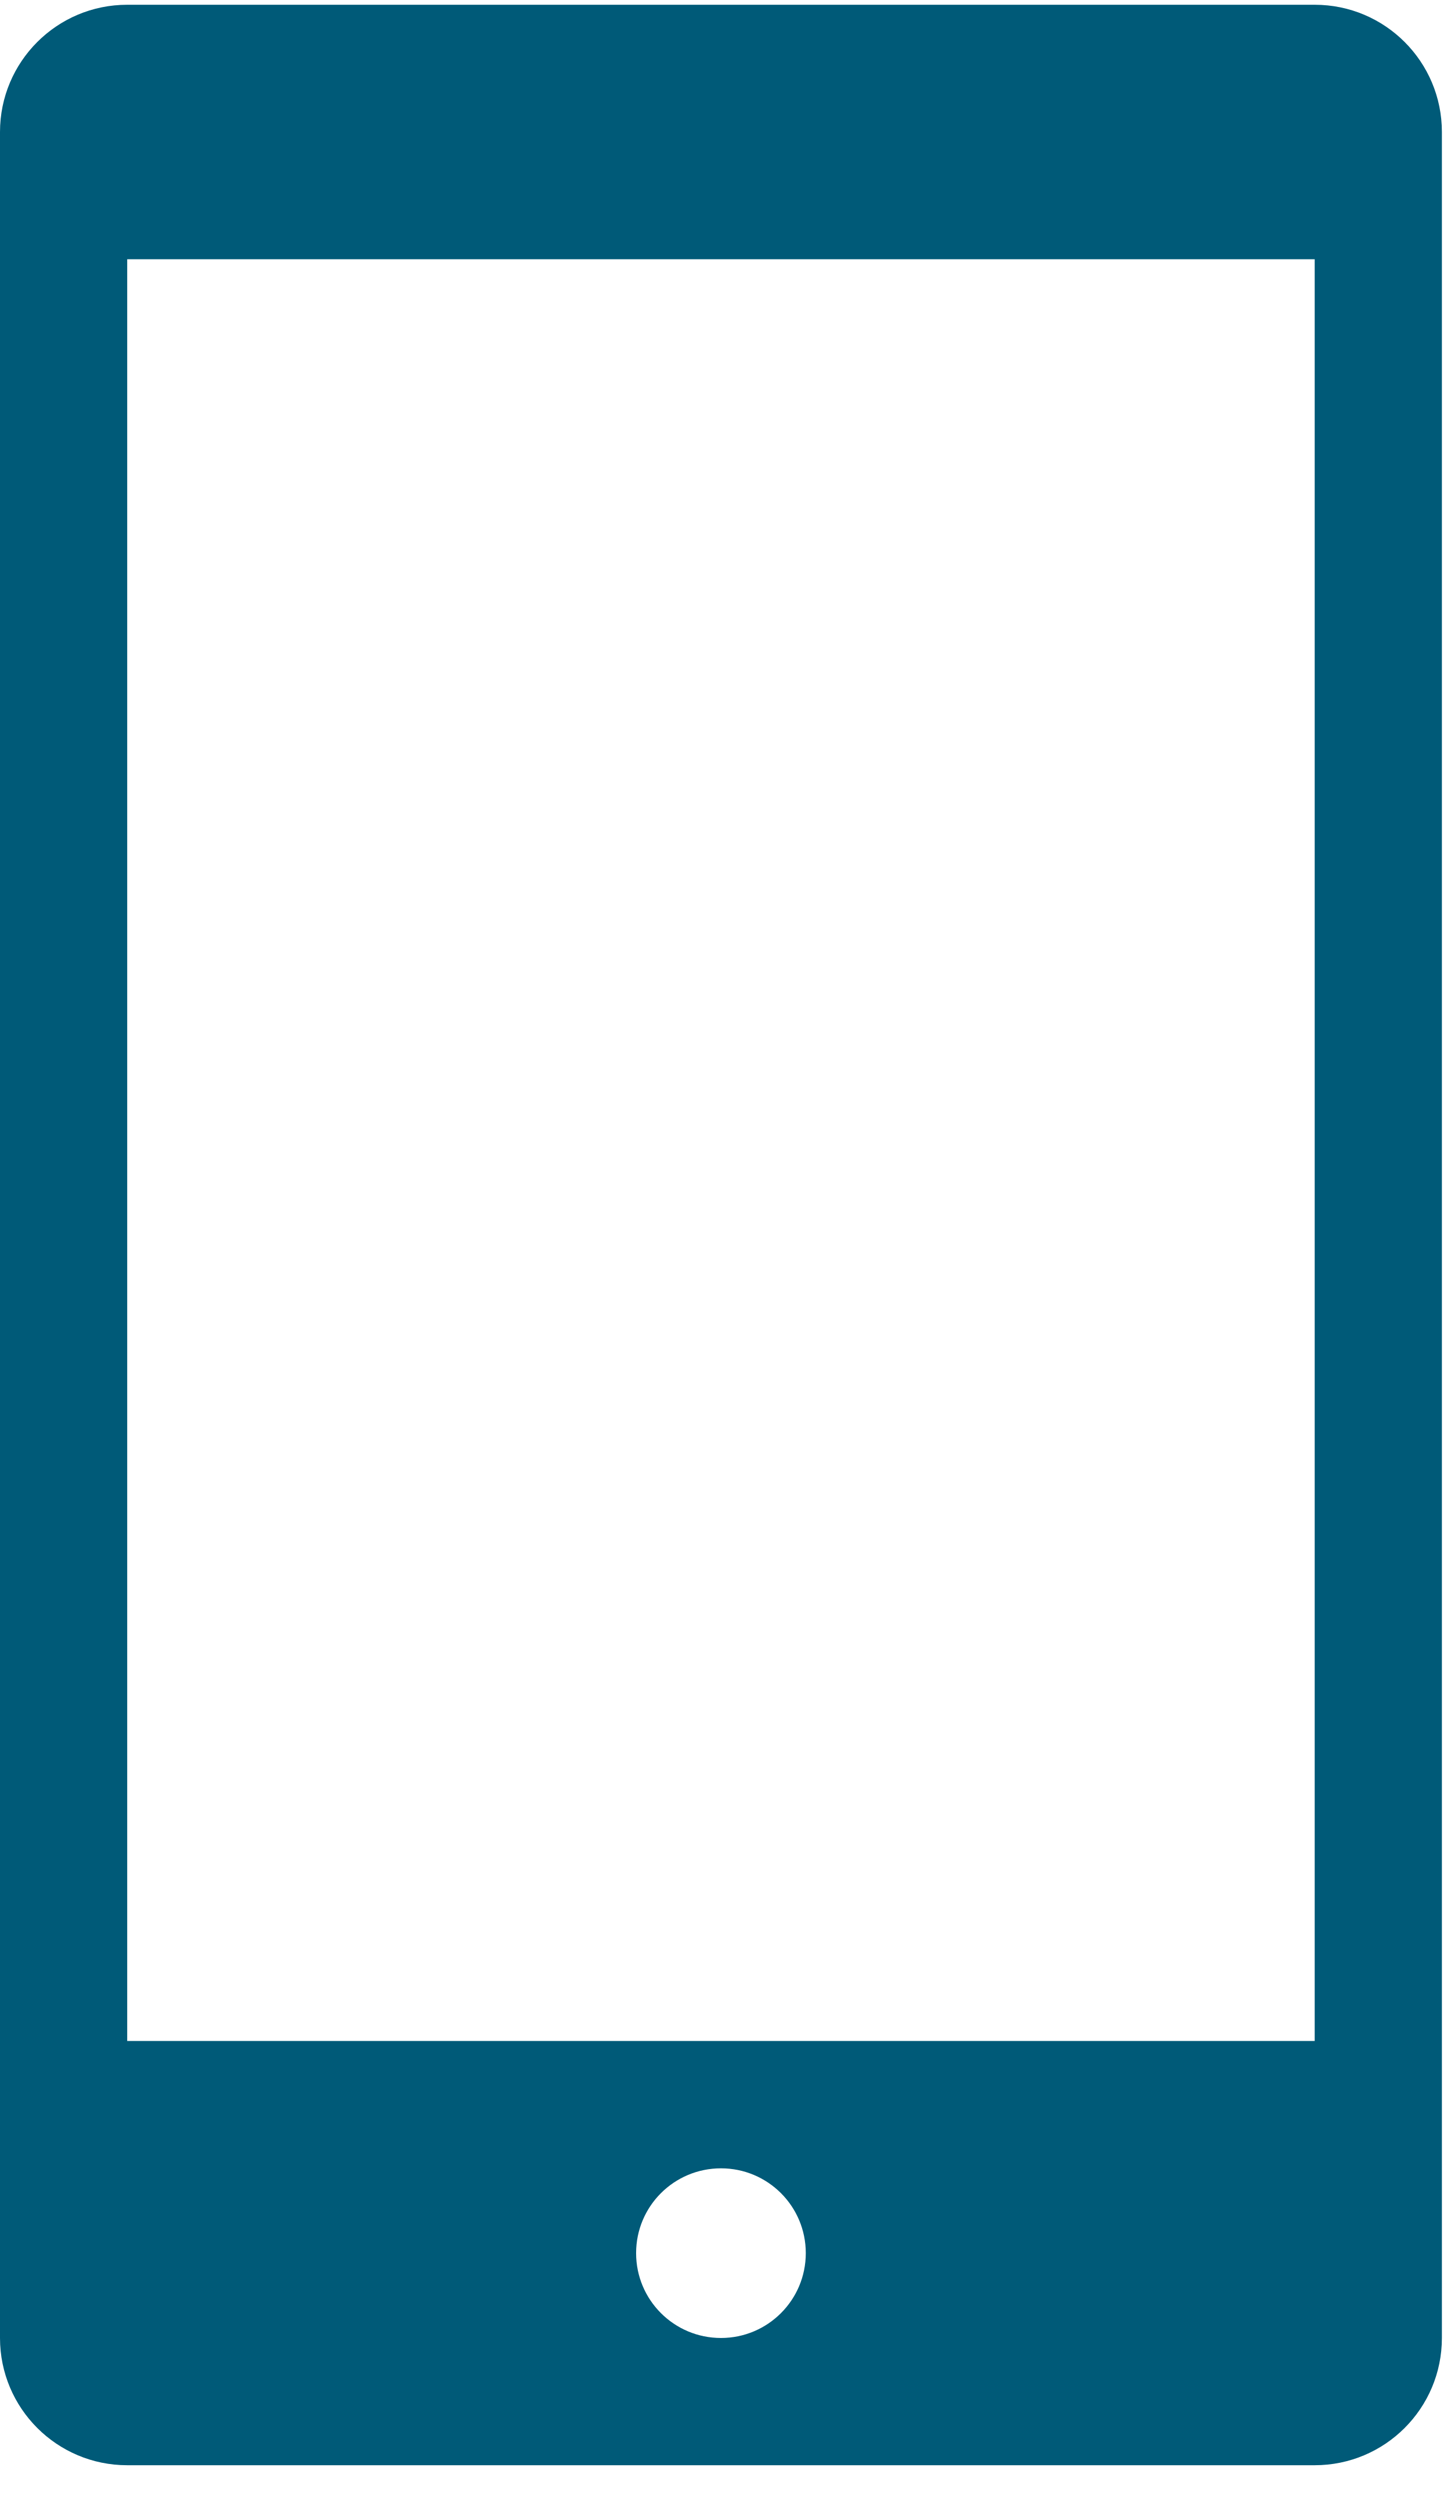 <?xml version="1.0" encoding="UTF-8"?>
<svg width="18px" height="31px" viewBox="0 0 18 31" version="1.1" xmlns="http://www.w3.org/2000/svg" xmlns:xlink="http://www.w3.org/1999/xlink">
    <!-- Generator: Sketch 42 (36781) - http://www.bohemiancoding.com/sketch -->
    <title>mobile icon</title>
    <desc>Created with Sketch.</desc>
    <defs></defs>
    <g id="Page-1" stroke="none" stroke-width="1" fill="none" fill-rule="evenodd">
        <g id="Apply-Page-v3" transform="translate(-458, -1699)" fill="#005A78">
            <path d="M474.309,1702.215 L473.783,1702.215 L460.104,1702.215 L459.578,1702.215 L459.578,1724.311 L460.104,1724.311 L473.783,1724.311 L474.309,1724.311 L474.309,1702.215 Z M466.944,1727.994 C467.525,1727.994 467.996,1727.523 467.996,1726.942 C467.996,1726.36 467.525,1725.89 466.944,1725.89 C466.362,1725.89 465.891,1726.36 465.891,1726.942 C465.891,1727.523 466.362,1727.994 466.944,1727.994 L466.944,1727.994 Z M474.309,1729.572 L459.578,1729.572 C458.707,1729.572 458,1728.866 458,1727.994 L458,1700.637 C458,1699.765 458.707,1699.059 459.578,1699.059 L474.309,1699.059 C475.181,1699.059 475.887,1699.765 475.887,1700.637 L475.887,1727.994 C475.887,1728.866 475.181,1729.572 474.309,1729.572 L474.309,1729.572 Z" id="mobile-icon"></path>
        </g>
    </g>
</svg>